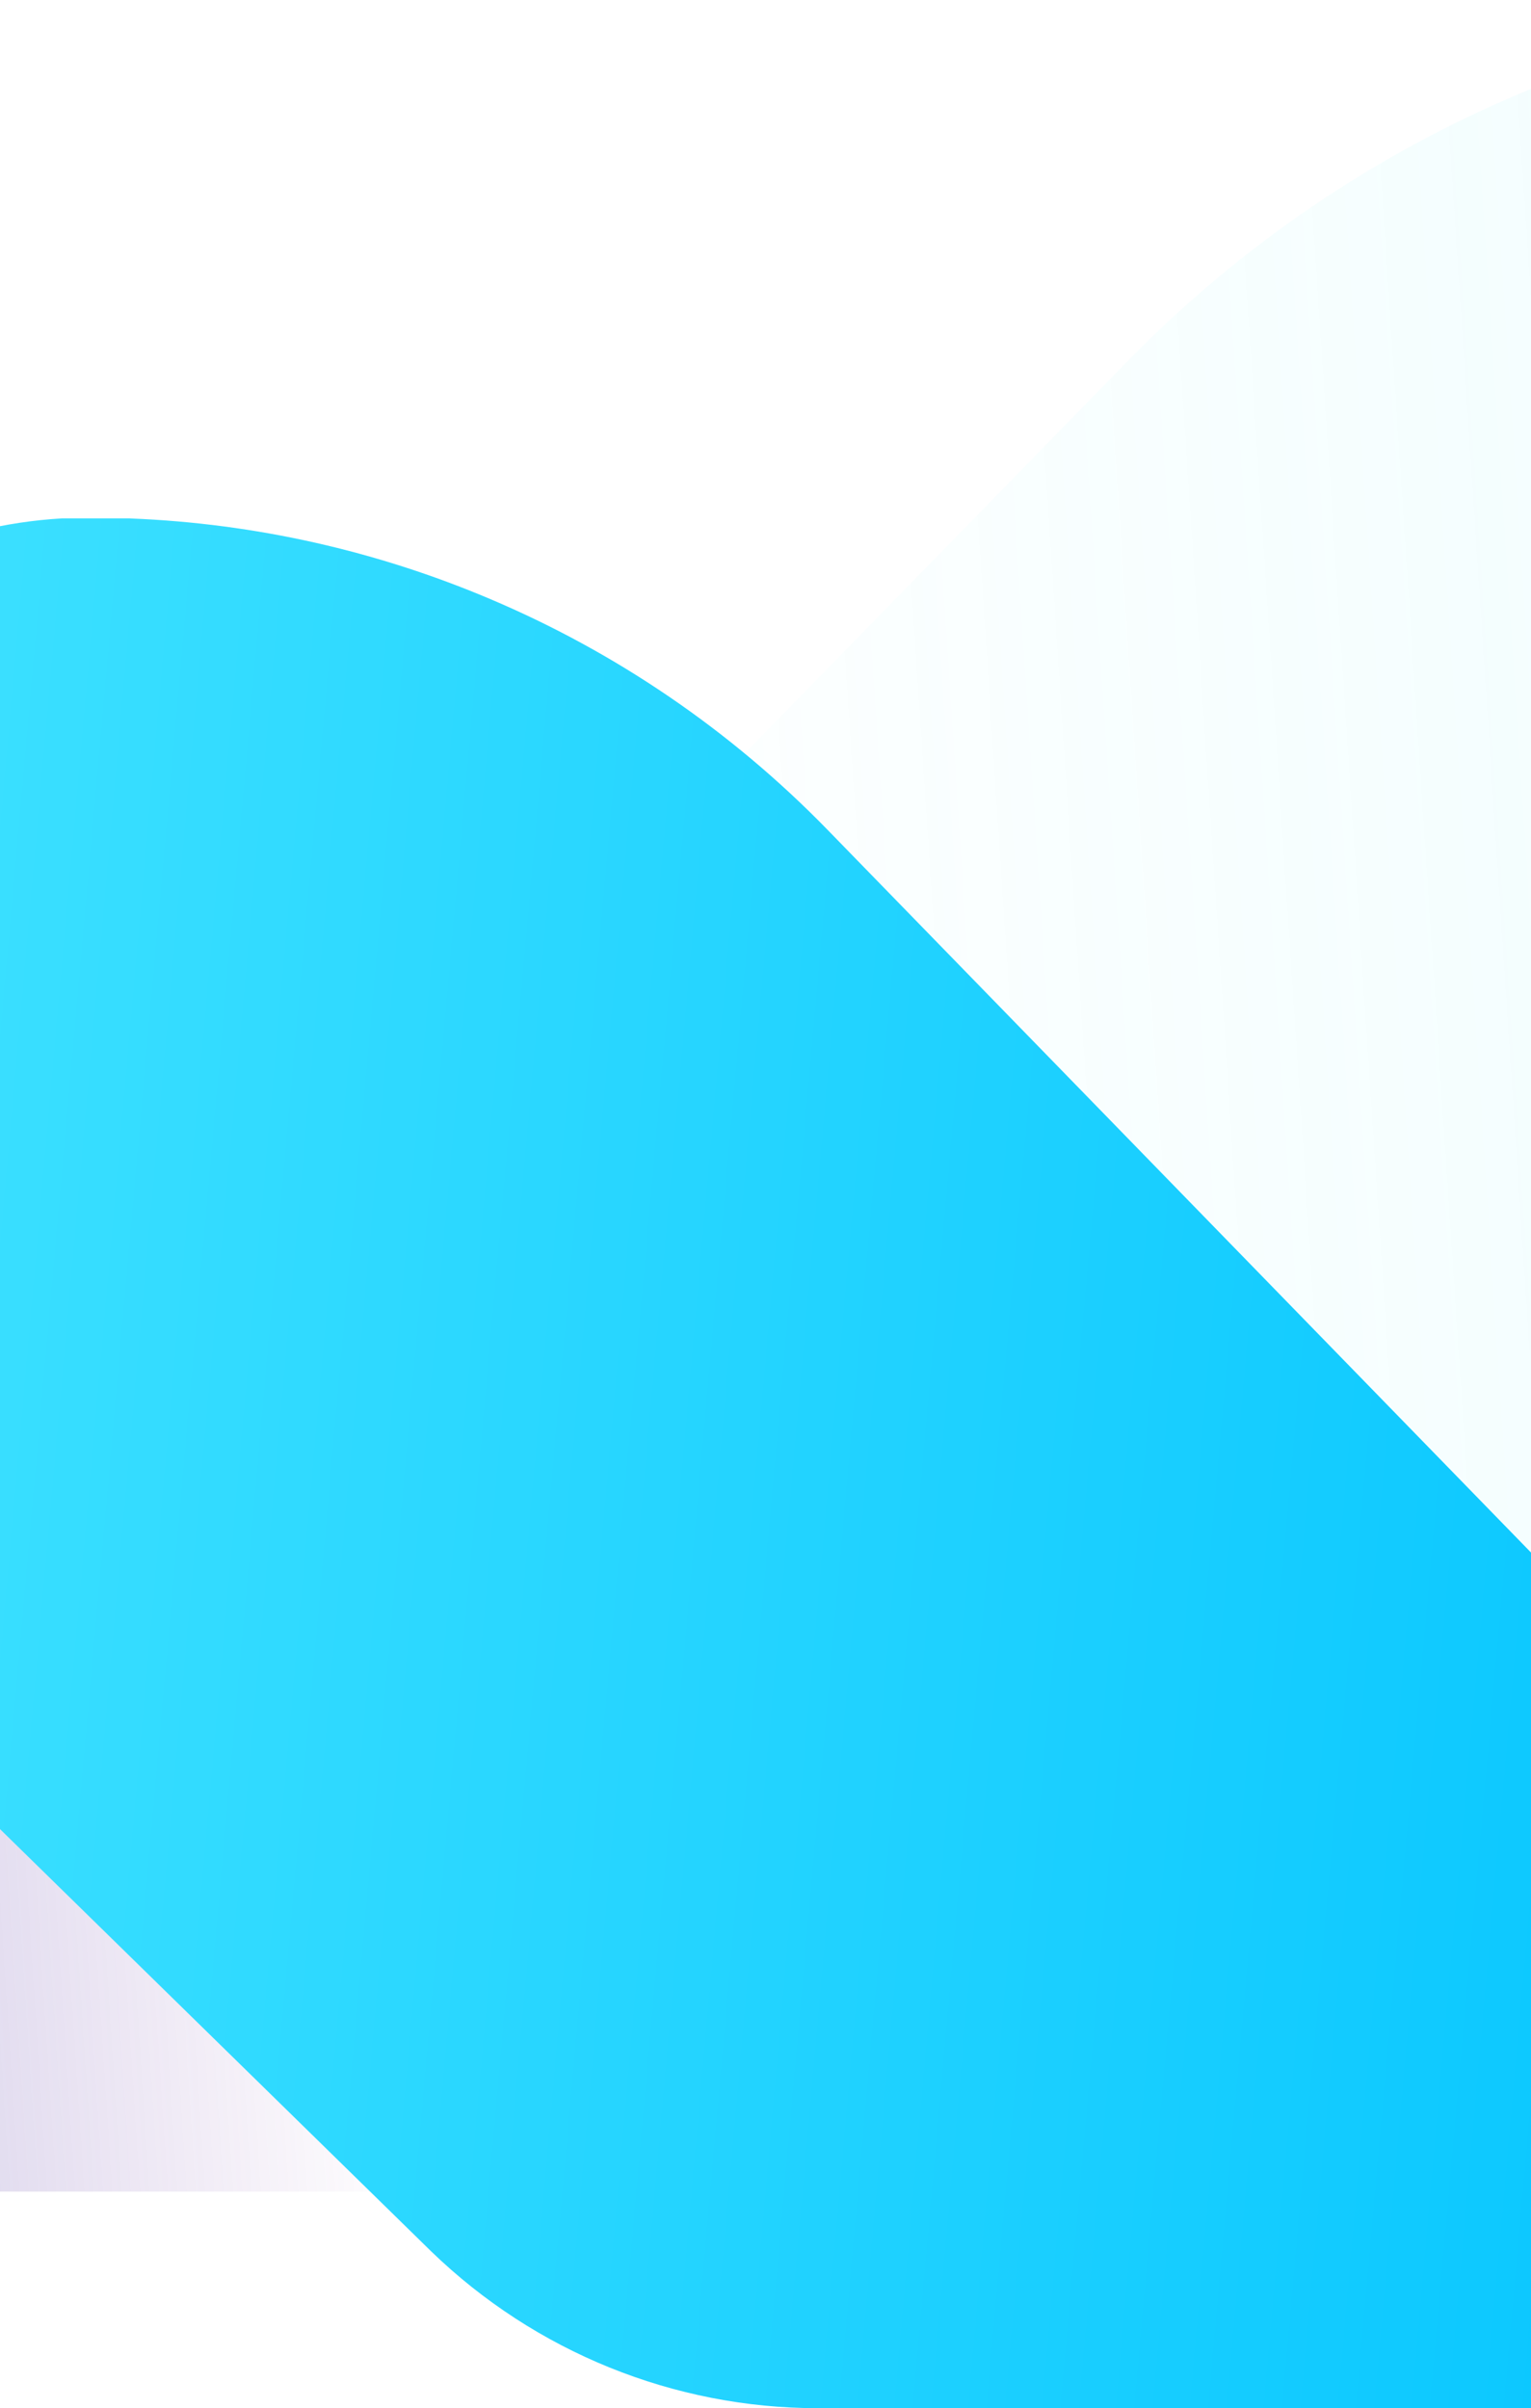 <svg width="375" height="590" viewBox="0 0 375 590" fill="none" xmlns="http://www.w3.org/2000/svg">
<g clip-path="url(#clip0_8_19901)">
<path d="M-161.434 536.928H278.851C319.97 536.928 359.484 520.955 389.103 492.362L715.434 173.597L580.675 38.782C557.511 15.611 526.712 1.873 494.21 1.64105e-06L475.436 0C475.142 -2.59537e-08 474.847 -8.19564e-08 474.552 0.033C439.167 1.446 404.6 9.268 372.459 22.842C336.68 37.927 303.883 60.111 276.197 88.475L-161.434 536.928Z" fill="url(#paint0_linear_8_19901)"/>
<path d="M579 590H200.408C165.051 590 131.074 576.227 105.605 551.57L-175 276.695L-59.123 160.442C-39.205 140.462 -12.722 128.616 15.226 127H31.369C31.622 127 31.876 127 32.13 127.028C62.557 128.247 92.279 134.992 119.917 146.697C150.682 159.705 178.884 178.835 202.69 203.293L579 590Z" fill="url(#paint1_linear_8_19901)"/>
</g>
<defs>
<linearGradient id="paint0_linear_8_19901" x1="1047.44" y1="769.544" x2="-456.769" y2="868.84" gradientUnits="userSpaceOnUse">
<stop stop-color="#55DFE2" stop-opacity="0.21"/>
<stop offset="0.616" stop-color="#68F6FF" stop-opacity="0"/>
<stop offset="0.616" stop-color="#722397" stop-opacity="0"/>
<stop offset="1" stop-color="#00C2FF"/>
</linearGradient>
<linearGradient id="paint1_linear_8_19901" x1="-434.465" y1="358.5" x2="499.05" y2="441.332" gradientUnits="userSpaceOnUse">
<stop stop-color="#68F6FF"/>
<stop offset="1" stop-color="#00C2FF"/>
</linearGradient>
<clipPath id="clip0_8_19901">
<rect width="375" height="590" fill="white"/>
</clipPath>
</defs>
</svg>
